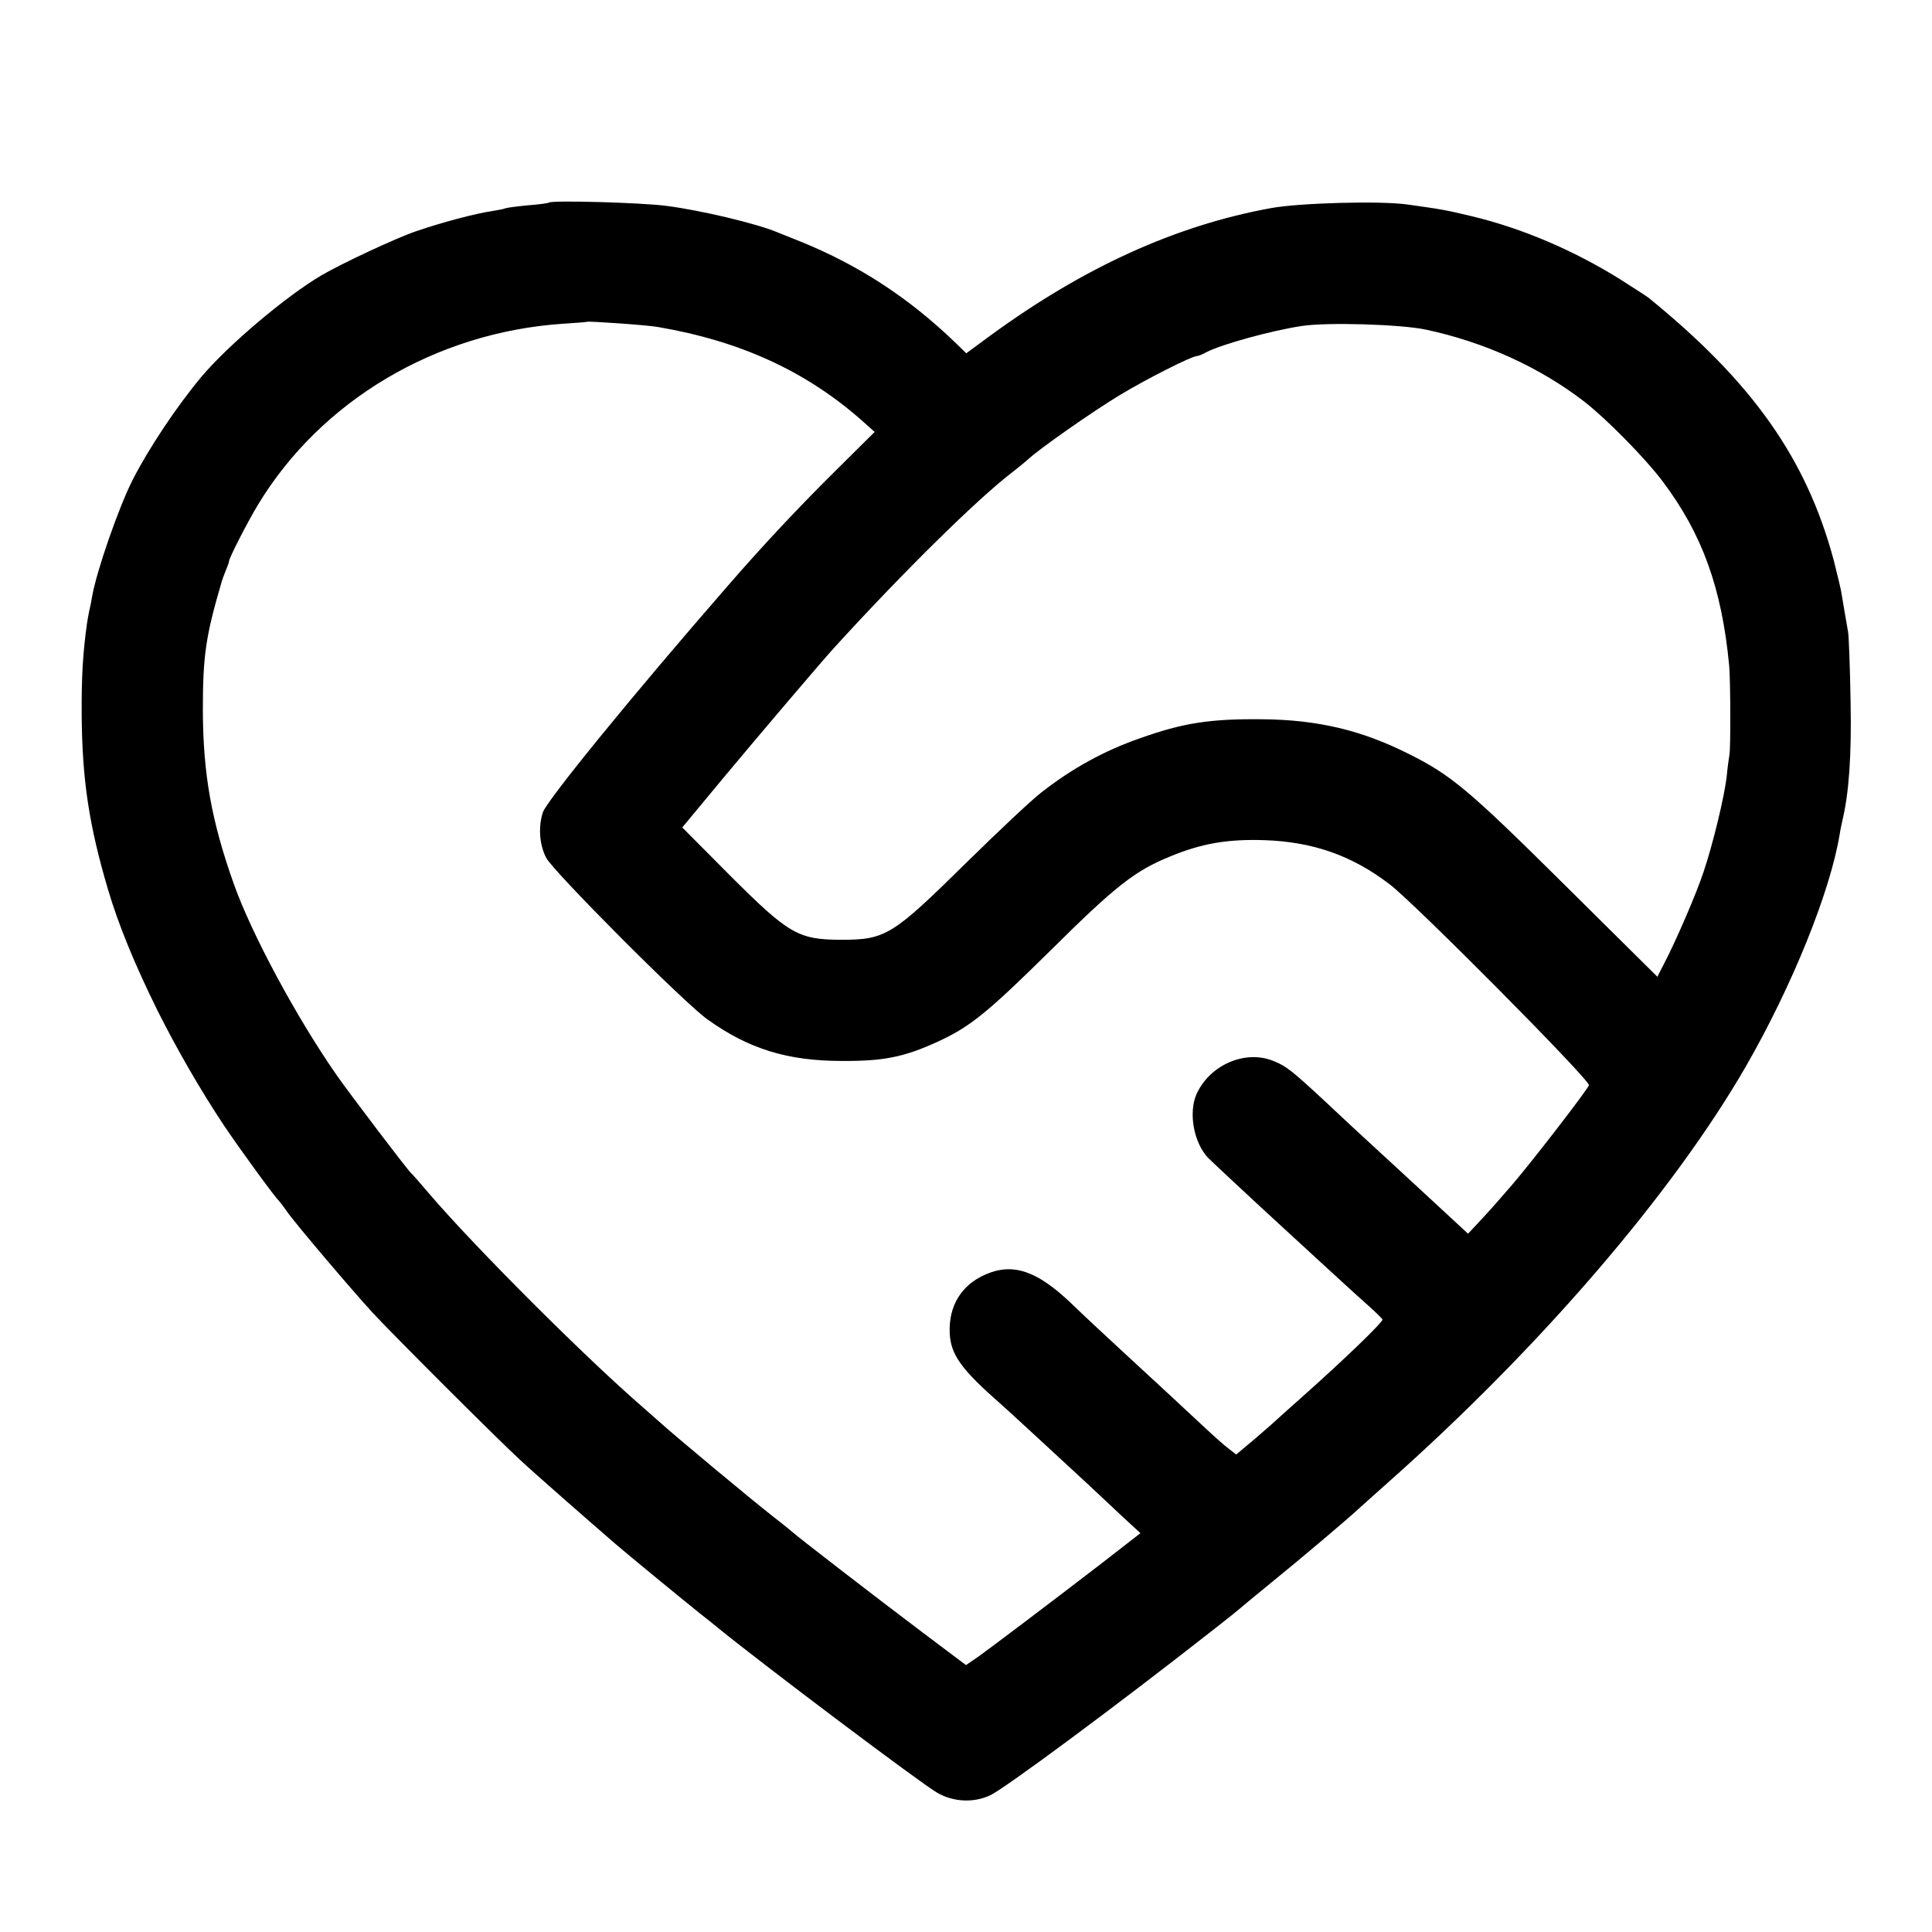 <?xml version="1.0" standalone="no"?>
<!DOCTYPE svg PUBLIC "-//W3C//DTD SVG 20010904//EN"
 "http://www.w3.org/TR/2001/REC-SVG-20010904/DTD/svg10.dtd">
<svg version="1.0" xmlns="http://www.w3.org/2000/svg"
 width="700pt" height="700pt" viewBox="0 0 700 700"
 preserveAspectRatio="xMidYMid meet">
<g transform="translate(0,700) scale(0.1,-0.1)"
fill="#000000" stroke="none">
<path d="M1989 6266 c-2 -2 -37 -7 -78 -10 -41 -4 -77 -9 -81 -11 -3 -2 -24
-6 -48 -10 -57 -8 -182 -41 -272 -72 -70 -23 -275 -119 -346 -161 -129 -76
-338 -253 -434 -367 -88 -105 -191 -259 -249 -373 -51 -100 -131 -331 -147
-422 -2 -14 -7 -38 -11 -55 -3 -16 -7 -37 -8 -45 -15 -109 -20 -193 -19 -335
2 -230 26 -394 96 -630 37 -125 96 -269 178 -435 70 -140 157 -291 243 -420
53 -79 186 -262 197 -270 3 -3 17 -21 30 -40 30 -43 233 -282 309 -365 69 -75
455 -461 536 -535 50 -47 257 -228 345 -304 39 -34 250 -207 305 -251 28 -22
57 -45 65 -52 176 -143 736 -564 795 -598 58 -34 132 -38 192 -10 51 23 460
326 809 600 49 38 91 72 94 75 3 3 55 46 115 95 100 81 285 237 325 275 9 8
52 47 95 85 554 491 1034 1050 1300 1510 168 292 307 635 341 845 2 14 7 36
10 50 23 97 33 233 29 430 -2 118 -6 231 -9 250 -15 85 -18 107 -23 135 -2 17
-16 73 -29 125 -99 369 -295 646 -672 952 -8 6 -55 36 -105 68 -166 103 -350
182 -532 226 -100 24 -114 26 -235 43 -98 14 -391 6 -495 -13 -346 -63 -679
-215 -1017 -462 l-87 -64 -39 38 c-169 163 -350 281 -562 367 -36 14 -74 30
-85 34 -74 31 -275 79 -400 95 -89 12 -416 21 -426 12z m396 -451 c298 -51
535 -160 737 -338 l47 -42 -132 -131 c-140 -138 -273 -280 -403 -430 -339
-389 -651 -772 -667 -817 -17 -52 -13 -117 12 -165 25 -49 502 -528 585 -586
148 -106 289 -150 486 -150 152 -1 225 14 346 69 118 54 179 103 412 333 234
232 304 287 432 339 114 47 206 63 340 59 178 -6 319 -56 455 -160 89 -67 729
-712 722 -728 -7 -19 -208 -279 -276 -358 -62 -71 -58 -68 -119 -134 l-43 -46
-40 37 c-23 21 -53 49 -68 63 -26 24 -214 198 -271 250 -15 14 -74 68 -131
122 -127 118 -148 135 -193 153 -104 44 -235 -14 -282 -122 -28 -68 -8 -174
43 -228 17 -17 180 -169 263 -245 15 -14 76 -70 136 -125 60 -55 136 -125 170
-155 34 -30 63 -58 63 -61 1 -10 -139 -145 -284 -274 -43 -38 -86 -77 -95 -85
-8 -8 -46 -41 -83 -73 l-68 -57 -27 21 c-15 11 -52 44 -82 72 -80 75 -169 157
-299 277 -63 58 -149 138 -190 178 -124 118 -211 148 -311 104 -87 -38 -133
-114 -129 -211 3 -79 42 -133 185 -258 24 -21 219 -201 314 -289 36 -34 94
-88 128 -120 l64 -59 -148 -115 c-194 -149 -377 -287 -436 -330 l-48 -33 -157
118 c-166 125 -464 355 -473 365 -3 3 -36 30 -75 60 -69 54 -352 289 -410 342
-16 14 -40 35 -51 45 -212 183 -611 582 -779 778 -33 39 -62 72 -66 75 -14 13
-229 296 -271 357 -147 212 -306 509 -370 688 -82 230 -112 400 -113 630 0
201 10 269 69 470 2 6 8 23 14 38 7 16 12 31 12 34 0 11 66 140 104 203 228
378 645 626 1106 657 47 3 86 6 87 7 4 3 222 -12 258 -19z m2780 -9 c212 -45
413 -136 575 -261 80 -62 220 -204 284 -289 143 -190 214 -385 241 -666 5 -50
6 -301 1 -325 -2 -11 -7 -47 -10 -80 -9 -75 -50 -244 -83 -342 -25 -77 -100
-251 -144 -335 l-24 -47 -335 332 c-348 345 -412 399 -567 476 -171 86 -330
123 -528 125 -190 2 -288 -13 -445 -69 -129 -45 -246 -109 -358 -197 -35 -27
-154 -139 -266 -249 -274 -270 -296 -284 -461 -284 -154 1 -188 21 -403 236
l-170 171 151 182 c125 150 362 429 402 472 248 272 518 538 644 634 18 14 43
34 55 45 42 39 233 173 334 234 96 58 260 141 279 141 4 0 20 6 34 14 56 29
239 79 346 95 92 14 357 6 448 -13z"/>
</g>
</svg>
